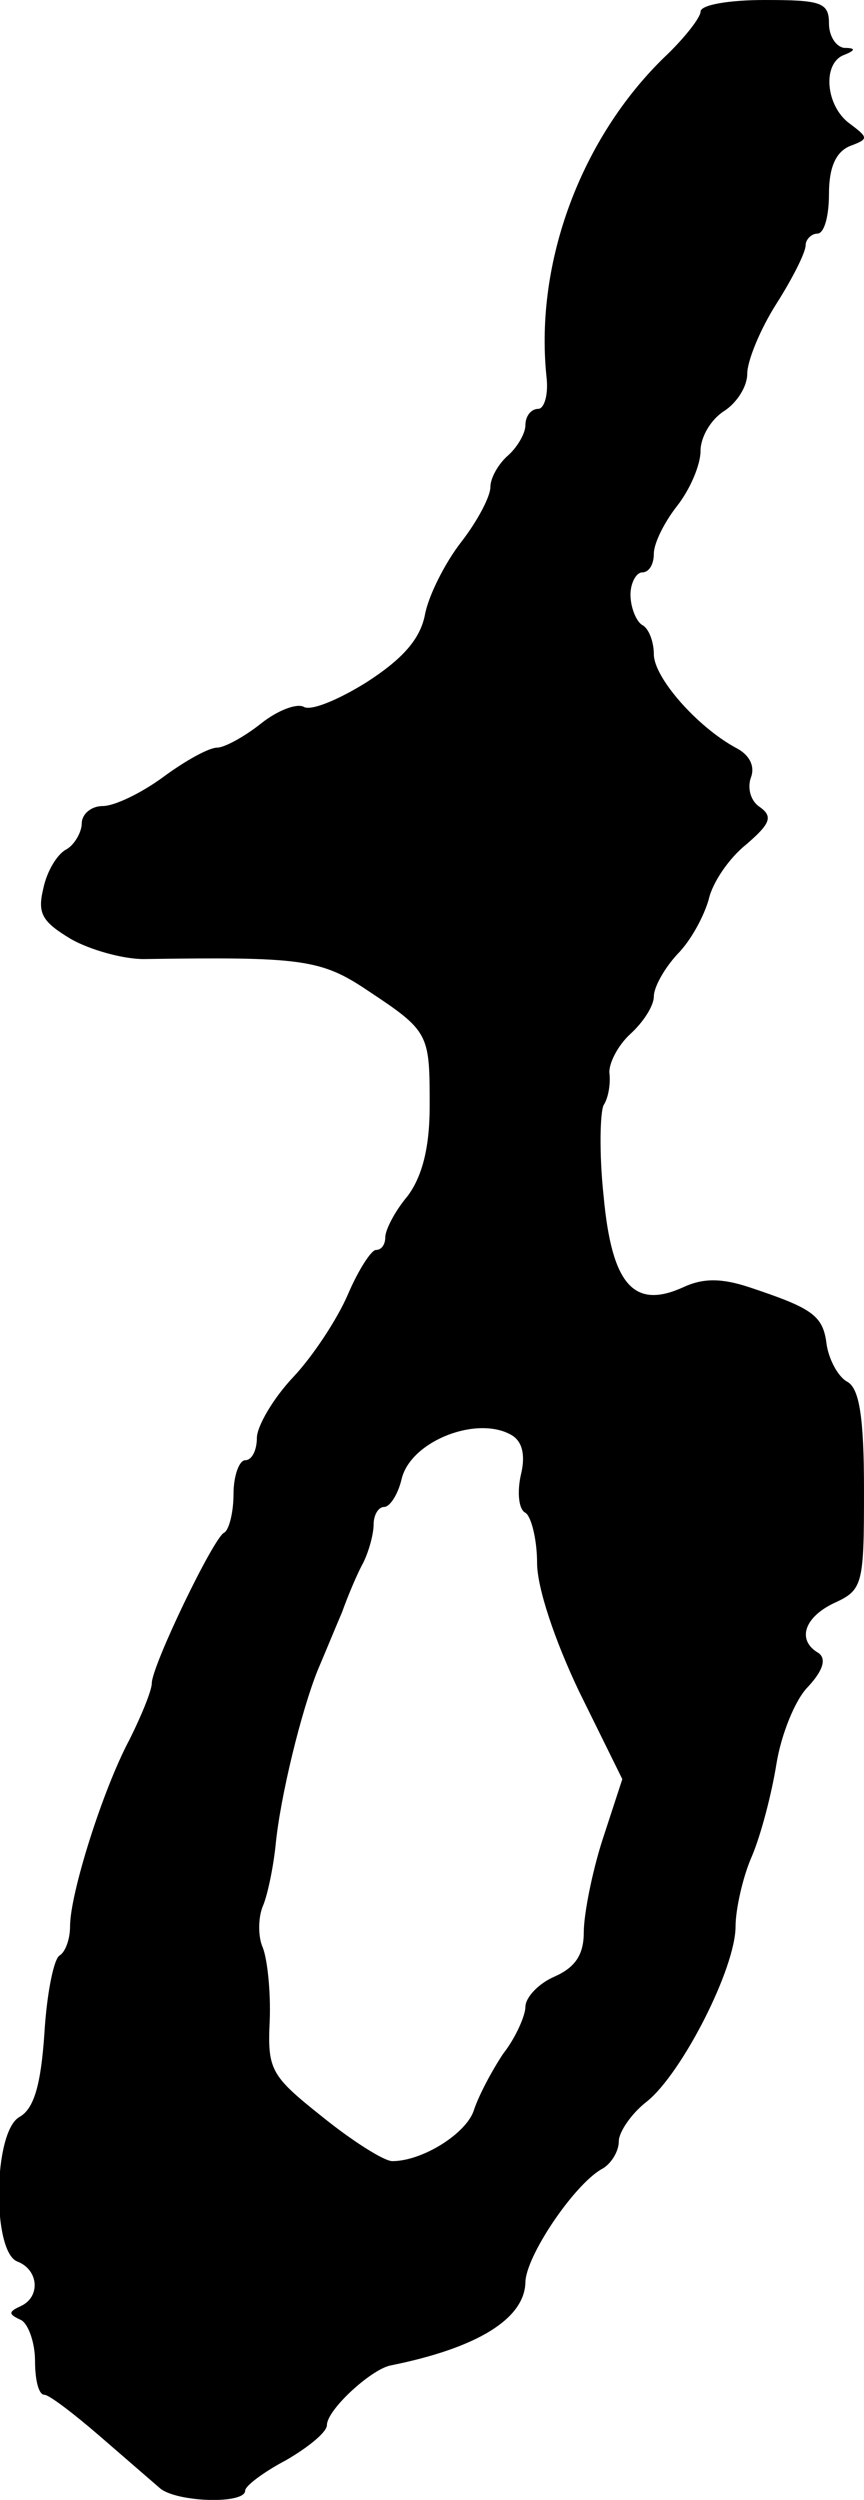 <?xml version="1.0" standalone="no"?>
<!DOCTYPE svg PUBLIC "-//W3C//DTD SVG 20010904//EN"
 "http://www.w3.org/TR/2001/REC-SVG-20010904/DTD/svg10.dtd">
<svg version="1.0" xmlns="http://www.w3.org/2000/svg"
 width="74pt" height="214pt" viewBox="0 0 74 214"
 preserveAspectRatio="xMidYMid meet">
<g transform="translate(0,214) scale(0.1,-0.1)"
fill="#000000" stroke="none">
<path d="M600 2130 c0 -5 -14 -23 -31 -39 -71 -69 -111 -175 -101 -273 2 -16
-2 -28 -7 -28 -6 0 -11 -6 -11 -14 0 -7 -7 -19 -15 -26 -8 -7 -15 -19 -15 -27
0 -8 -11 -29 -25 -47 -14 -18 -28 -46 -31 -62 -4 -21 -19 -38 -50 -58 -24 -15
-48 -25 -54 -21 -6 3 -22 -3 -36 -14 -15 -12 -32 -21 -38 -21 -7 0 -27 -11
-46 -25 -19 -14 -42 -25 -52 -25 -10 0 -18 -7 -18 -15 0 -7 -6 -18 -13 -22 -8
-4 -17 -19 -20 -34 -5 -21 -1 -28 24 -43 16 -9 44 -17 62 -17 135 2 152 0 192
-27 53 -35 53 -37 53 -99 0 -37 -7 -61 -19 -77 -11 -13 -19 -29 -19 -35 0 -6
-3 -11 -8 -11 -4 0 -15 -17 -24 -38 -9 -21 -30 -53 -47 -71 -17 -18 -31 -42
-31 -52 0 -10 -4 -19 -10 -19 -5 0 -10 -13 -10 -29 0 -16 -4 -31 -8 -33 -9 -4
-62 -114 -62 -129 0 -6 -9 -28 -19 -48 -23 -43 -51 -132 -51 -160 0 -11 -4
-22 -9 -25 -5 -3 -11 -33 -13 -67 -3 -44 -9 -64 -21 -71 -23 -12 -24 -116 -2
-124 18 -7 20 -30 3 -38 -11 -5 -11 -7 0 -12 6 -3 12 -19 12 -35 0 -16 3 -29
8 -29 4 0 25 -16 47 -35 22 -19 45 -39 52 -45 14 -12 73 -14 73 -2 0 4 16 16
35 26 19 11 35 24 35 30 0 13 37 47 54 51 75 15 115 40 116 71 0 22 41 83 65
97 8 4 15 15 15 24 0 8 11 24 24 34 30 24 76 114 76 150 0 14 6 42 14 60 8 19
17 54 21 79 4 25 16 55 27 66 13 14 16 24 9 29 -19 11 -12 31 14 43 24 11 25
16 25 96 0 63 -4 87 -14 93 -8 4 -16 19 -18 32 -3 25 -12 31 -66 49 -24 8 -40
8 -57 0 -42 -19 -61 2 -68 78 -4 37 -3 72 0 78 4 6 6 18 5 27 -1 8 7 24 18 34
11 10 20 24 20 32 0 8 9 24 20 36 12 12 23 33 27 47 3 14 17 35 32 47 21 18
23 24 12 32 -8 5 -11 16 -8 25 4 10 -1 20 -13 26 -33 18 -70 60 -70 80 0 10
-4 22 -10 25 -5 3 -10 15 -10 26 0 10 5 19 10 19 6 0 10 7 10 16 0 9 9 27 20
41 11 14 20 35 20 47 0 12 9 27 20 34 11 7 20 21 20 32 0 11 11 38 25 60 14
22 25 44 25 50 0 5 5 10 10 10 6 0 10 15 10 34 0 23 6 36 18 41 16 6 16 7 0
19 -21 15 -24 52 -5 59 10 4 10 6 0 6 -7 1 -13 10 -13 21 0 18 -7 20 -55 20
-30 0 -55 -4 -55 -10z m-161 -1219 c9 -6 11 -18 7 -34 -3 -14 -2 -29 4 -32 5
-3 10 -23 10 -43 0 -21 15 -66 36 -110 l37 -75 -17 -52 c-9 -28 -16 -64 -16
-79 0 -19 -7 -30 -25 -38 -14 -6 -25 -18 -25 -26 0 -7 -8 -26 -19 -40 -10 -15
-21 -36 -25 -48 -6 -20 -44 -44 -70 -44 -7 0 -34 17 -60 38 -44 35 -47 40 -45
82 1 25 -2 53 -6 63 -4 9 -4 25 0 35 4 9 9 33 11 52 4 42 22 115 36 150 6 14
15 36 21 50 5 14 13 33 18 42 5 10 9 25 9 33 0 8 4 15 9 15 5 0 12 11 15 24 8
33 66 55 95 37z"/>
</g>
</svg>
